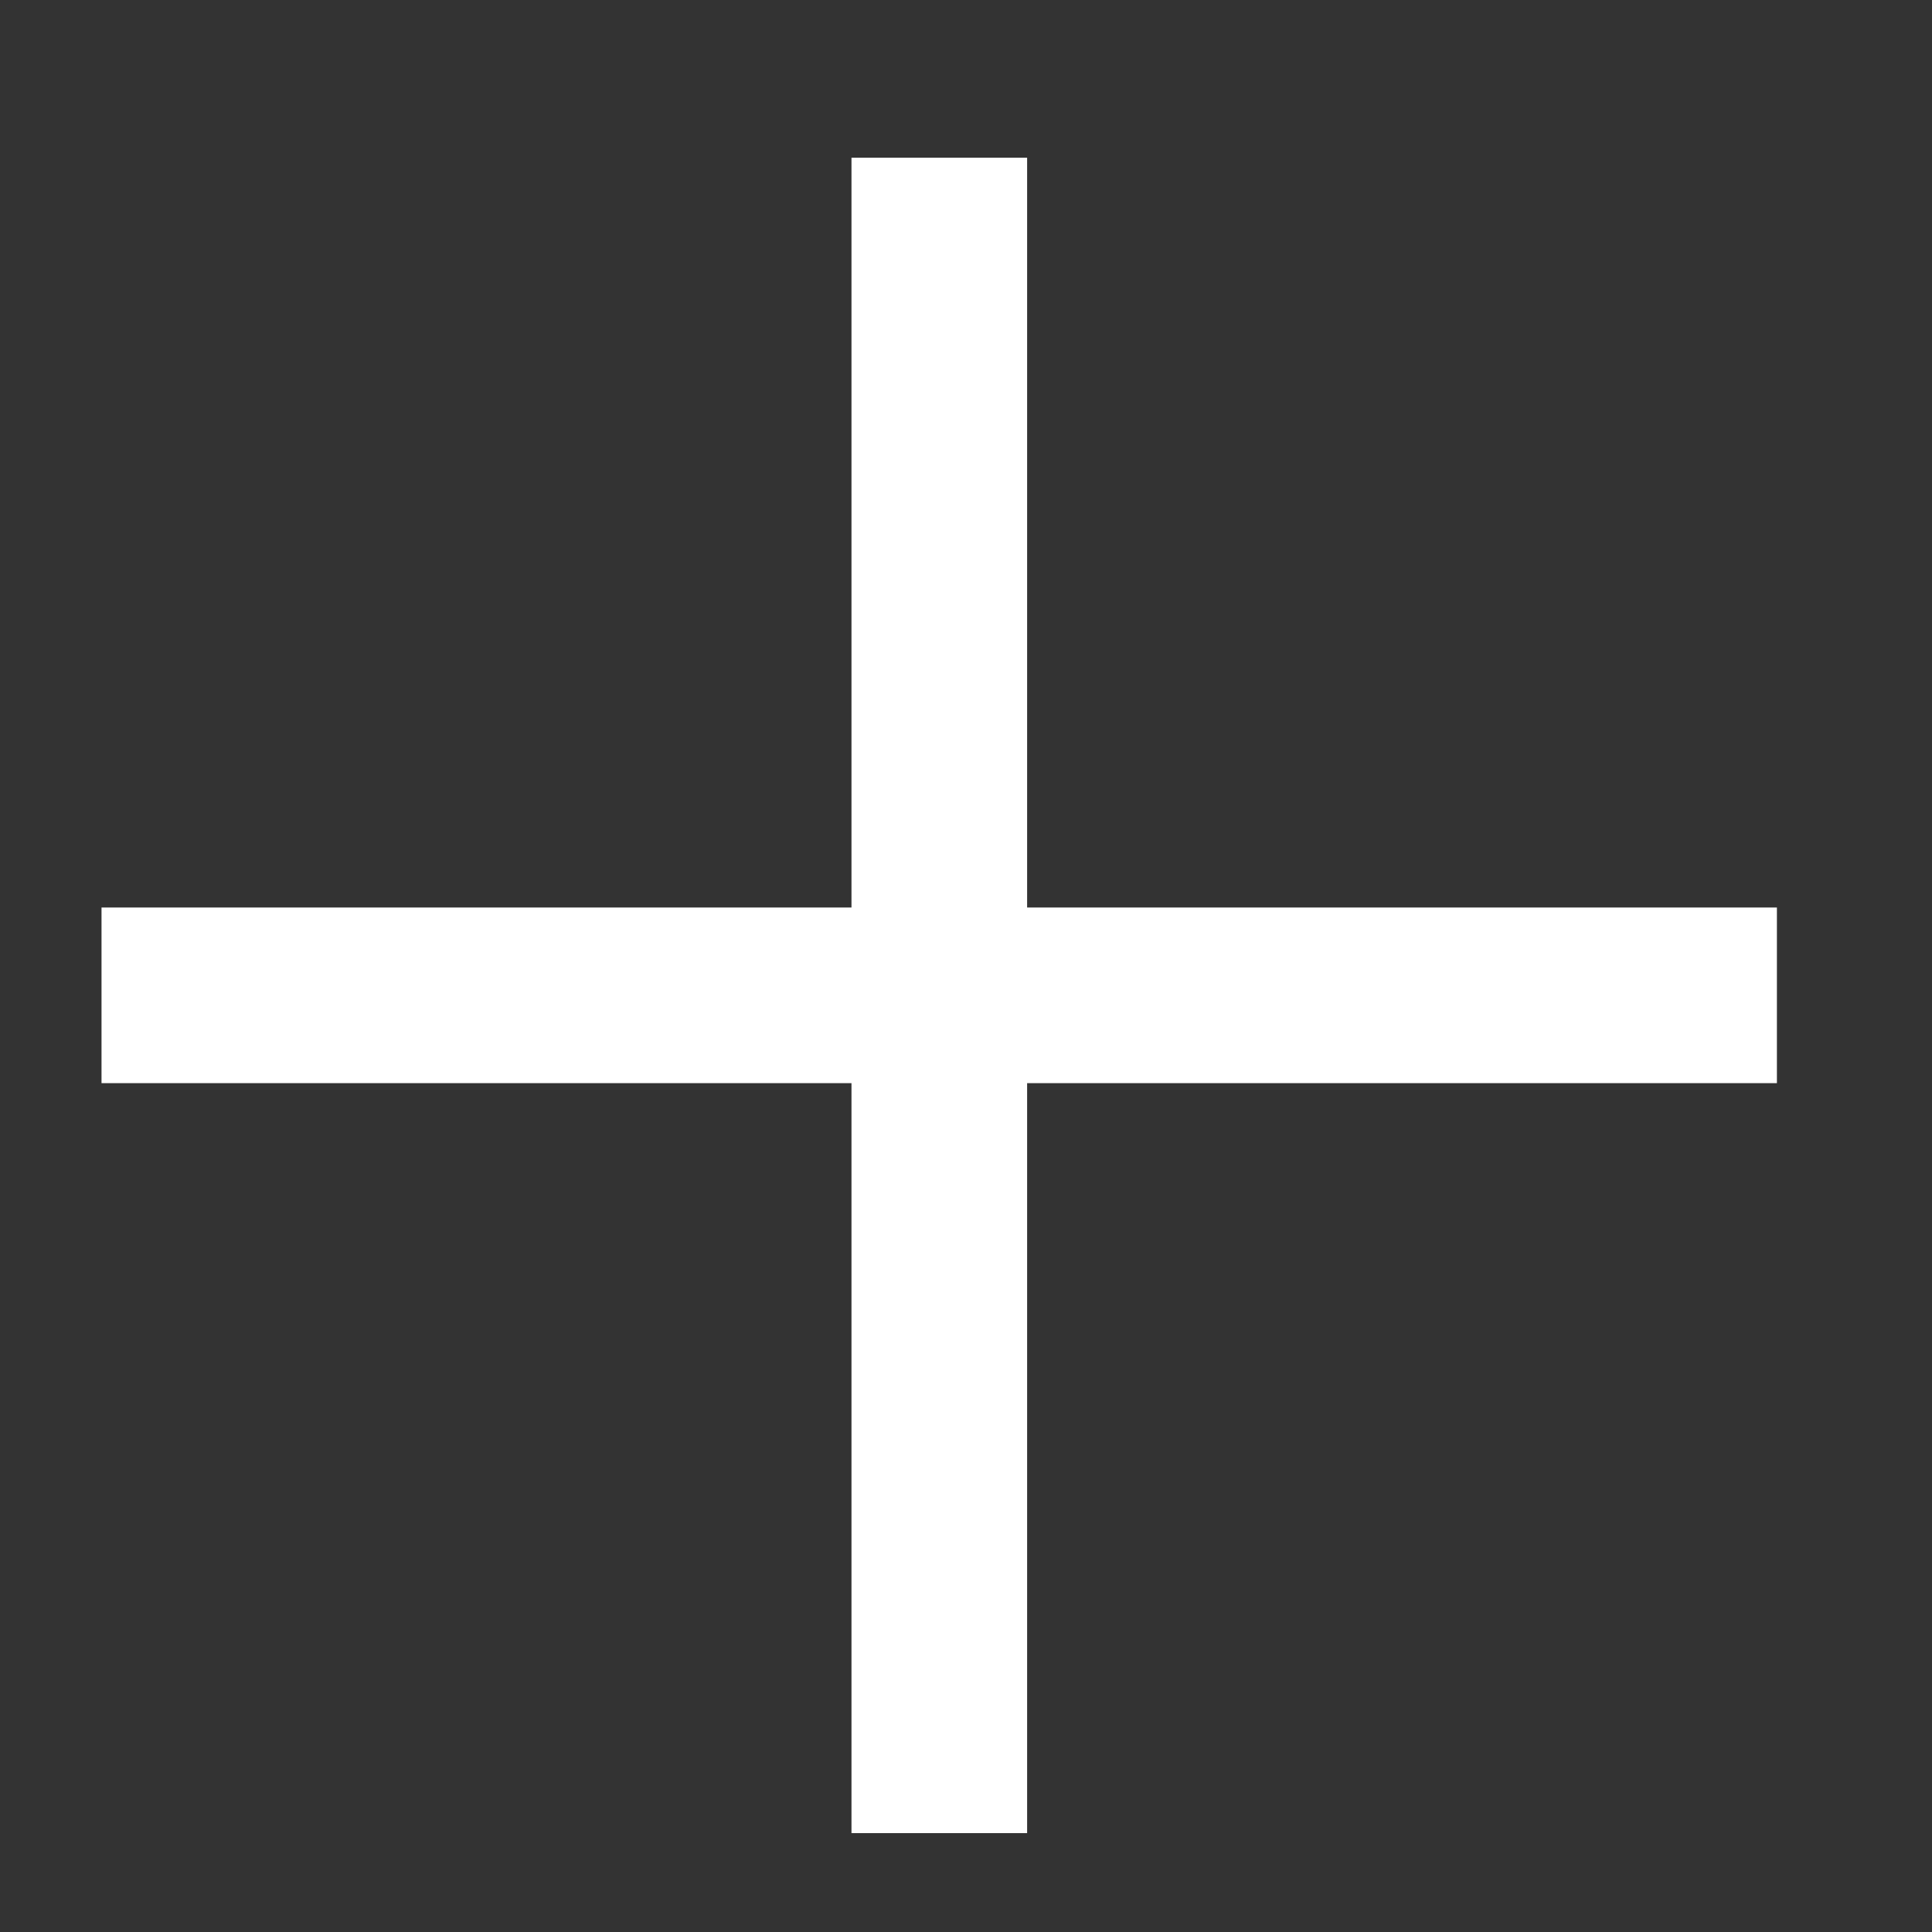 <svg width="11" height="11" viewBox="0 0 11 11" fill="none" xmlns="http://www.w3.org/2000/svg">
	<rect x="0" y="0" width="11" height="11" fill="#333333" stroke="none"/>
	<path d="M5.348 10.437L5.348 0.898" stroke="white"/>
	<path d="M0.578 5.667H10.117" stroke="white"/>
</svg>